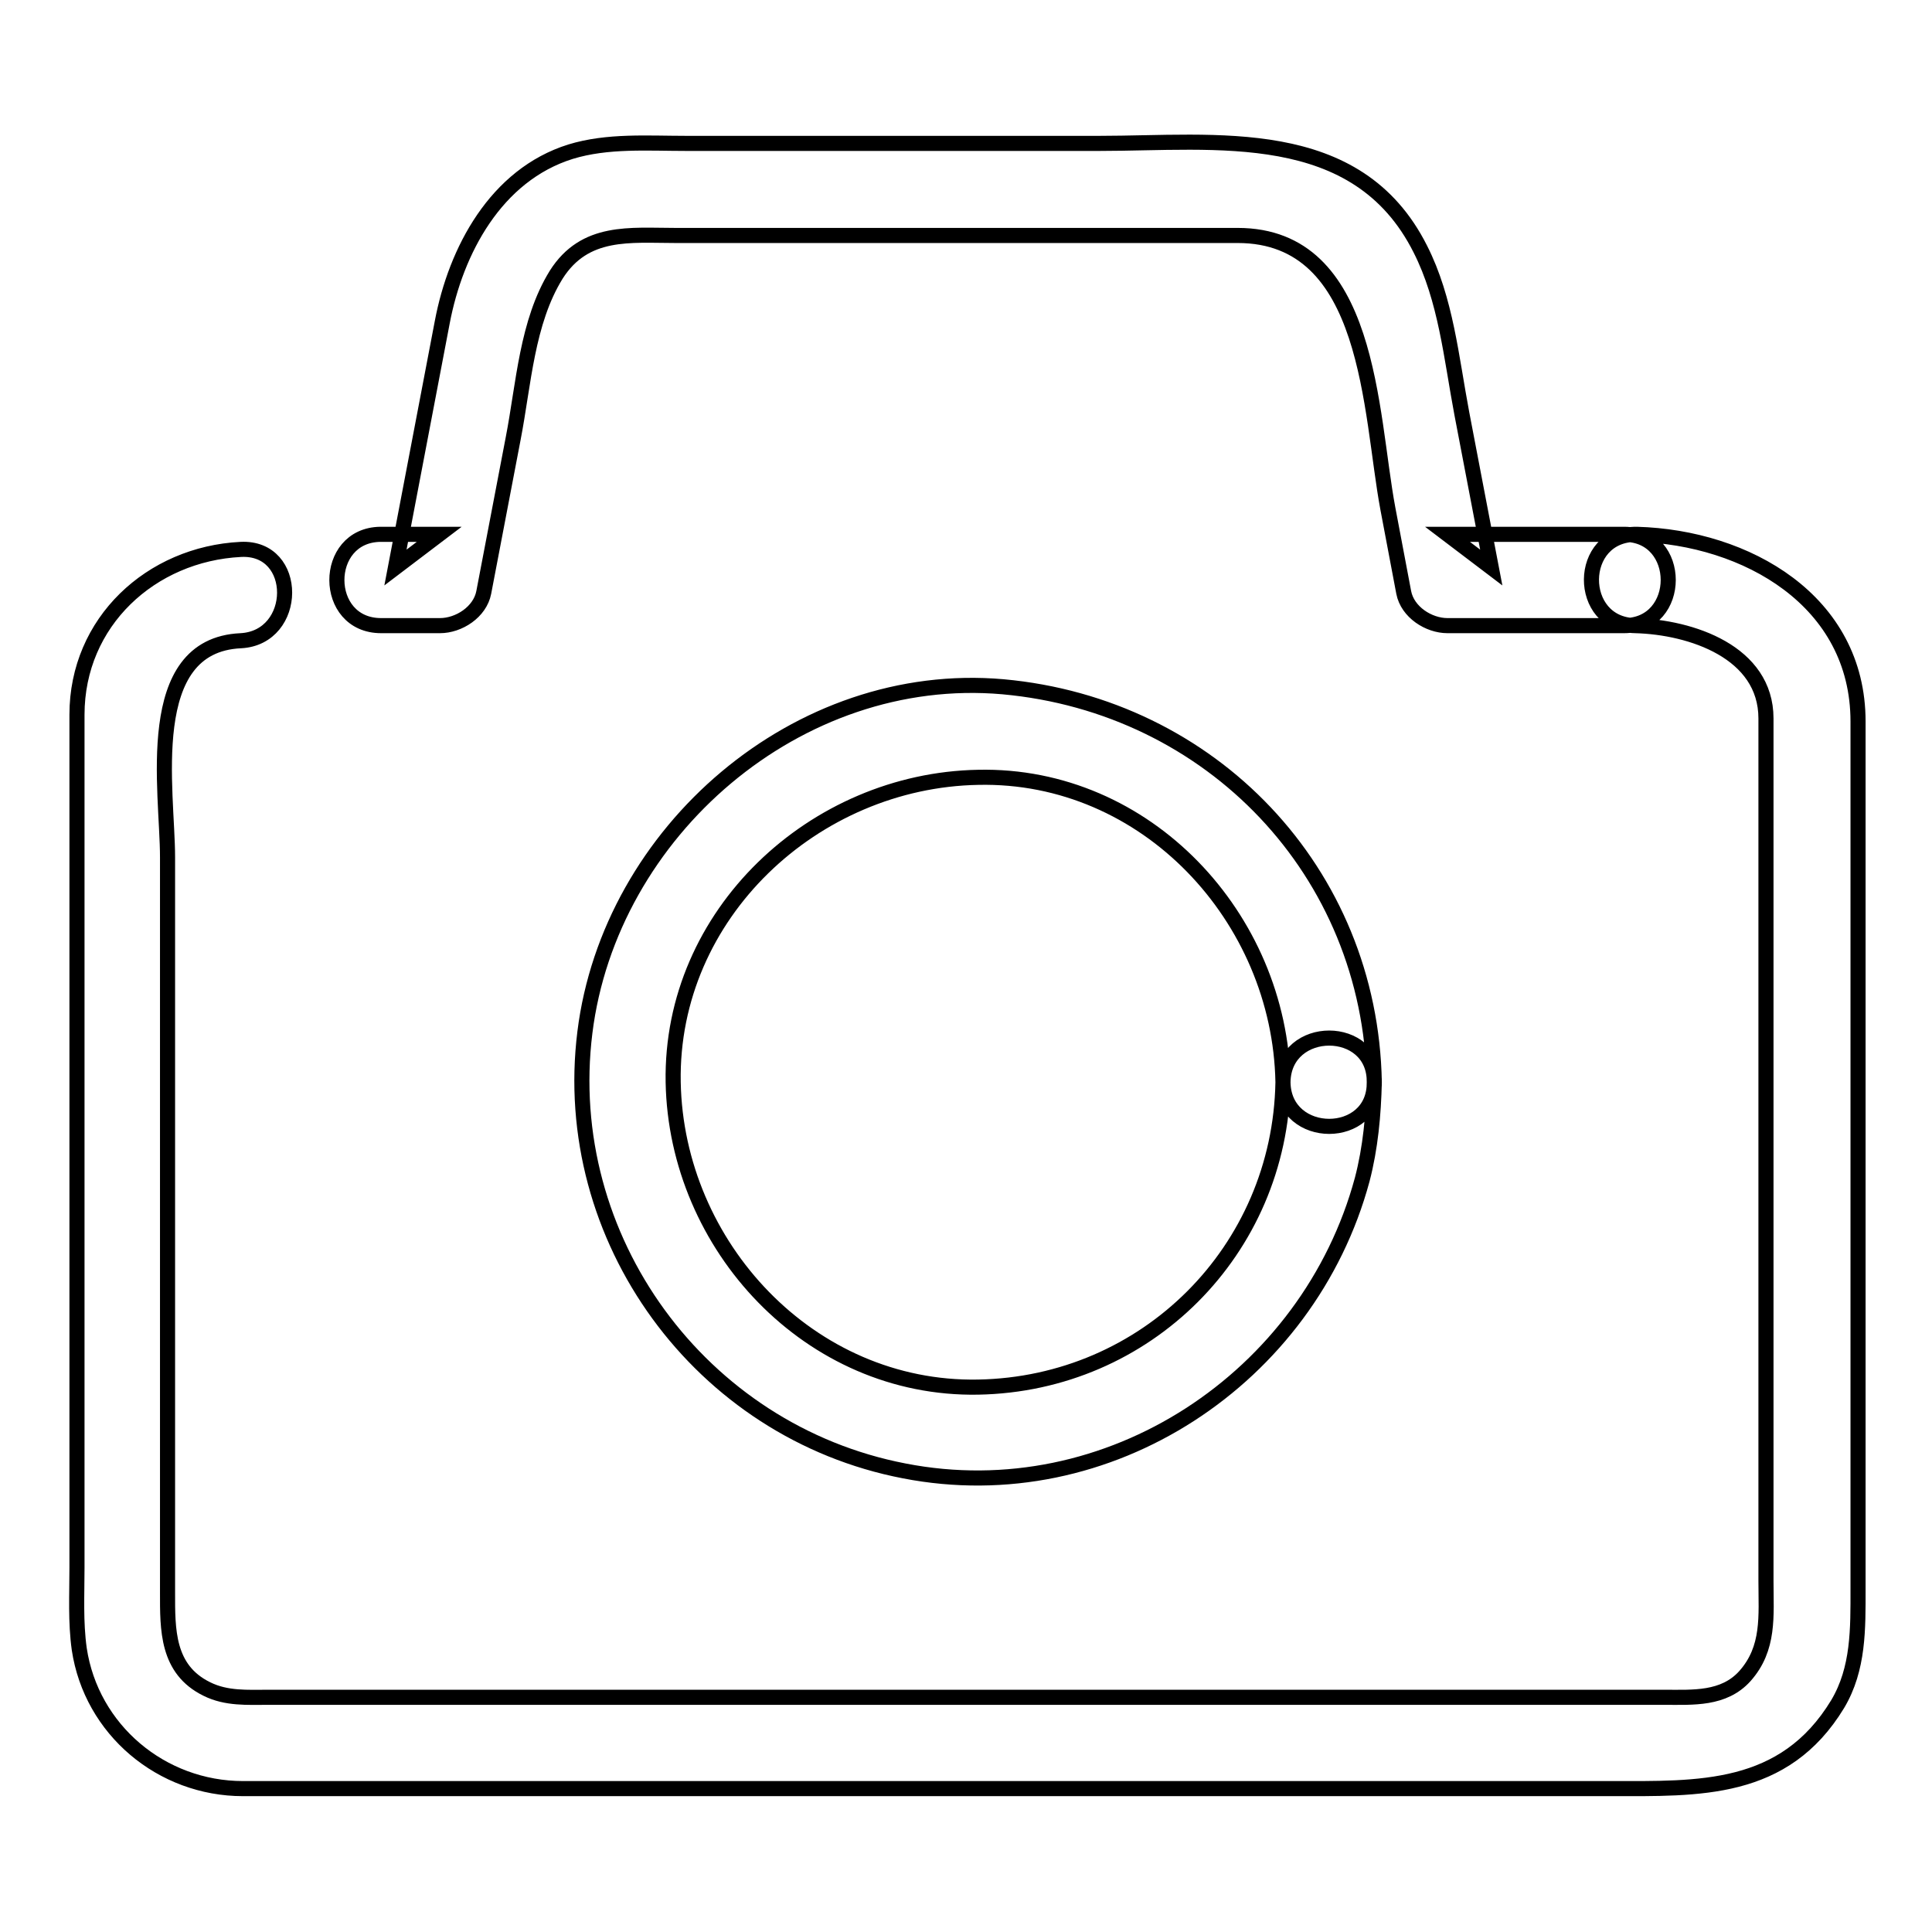 <?xml version="1.0" encoding="utf-8"?>
<!-- Svg Vector Icons : http://www.onlinewebfonts.com/icon -->
<!DOCTYPE svg PUBLIC "-//W3C//DTD SVG 1.1//EN" "http://www.w3.org/Graphics/SVG/1.1/DTD/svg11.dtd">
<svg version="1.1" xmlns="http://www.w3.org/2000/svg" xmlns:xlink="http://www.w3.org/1999/xlink" x="0px" y="0px" viewBox="0 0 256 256" enable-background="new 0 0 256 256" xml:space="preserve">
<g> <path stroke-width="2" fill-opacity="0" stroke="#000000"  d="M216.7,82.9c7.4,0.2,17.3,3.5,17.3,12.3v114.3c0,4.6,0.5,8.9-2.8,12.6c-2.8,3.1-6.9,2.8-10.6,2.8H35.6 c-2.8,0-5.6,0.2-8.2-1.1c-5.3-2.6-5.2-7.9-5.2-12.8v-43.6v-53.8c0-8.8-3.5-28.1,9.7-28.7c7.7-0.4,7.8-12.5,0-12.1 c-11.9,0.6-21.7,9.6-21.7,21.9v113c0,3.6-0.2,7.2,0.3,10.8c1.6,10.7,10.9,18.5,21.7,18.5h181.2c11.7,0,23,0.5,30.1-11.2 c2.8-4.7,2.7-10,2.7-15.3v-19V95.6c0-16-14.8-24.4-29.3-24.8C208.9,70.7,208.9,82.8,216.7,82.9L216.7,82.9z M50.5,82.9h7.8 c2.5,0,5.3-1.8,5.8-4.4L68,58.1c1.4-7.2,1.8-15.4,5.7-21.7c3.8-6,9.8-5.2,15.8-5.2H164c17.7,0,17.5,23.4,19.9,36.2l2.1,11.1 c0.5,2.6,3.3,4.4,5.8,4.4h23.4c7.8,0,7.8-12.1,0-12.1h-23.4l5.8,4.4l-3.9-20.4c-1.4-7.4-2.1-15.1-5.5-21.8 c-8.4-16.7-27.1-14-42.5-14H90.9c-5.1,0-10.4-0.4-15.3,1.1c-9.9,3.1-15.2,13.1-17,22.6l-6.2,32.5l5.8-4.4h-7.8 C42.7,70.9,42.7,82.9,50.5,82.9z M170,143.4c-0.4,22.3-18.1,40-40.4,40.4c-22.3,0.4-40-18.7-40.4-40.4c-0.4-22.3,18.7-40,40.4-40.4 C151.9,102.5,169.6,121.6,170,143.4c0.1,7.8,12.2,7.8,12.1,0c-0.5-27.9-21.6-49.9-49.2-52.4c-27.2-2.4-52.1,19.2-55.4,45.8 c-3.4,27.3,15.3,52.9,42.3,58.1c27.1,5.3,53.6-12.3,60.7-38.6c1.1-4.2,1.5-8.6,1.6-12.9C182.2,135.6,170.1,135.6,170,143.4 L170,143.4z"/></g>
</svg>